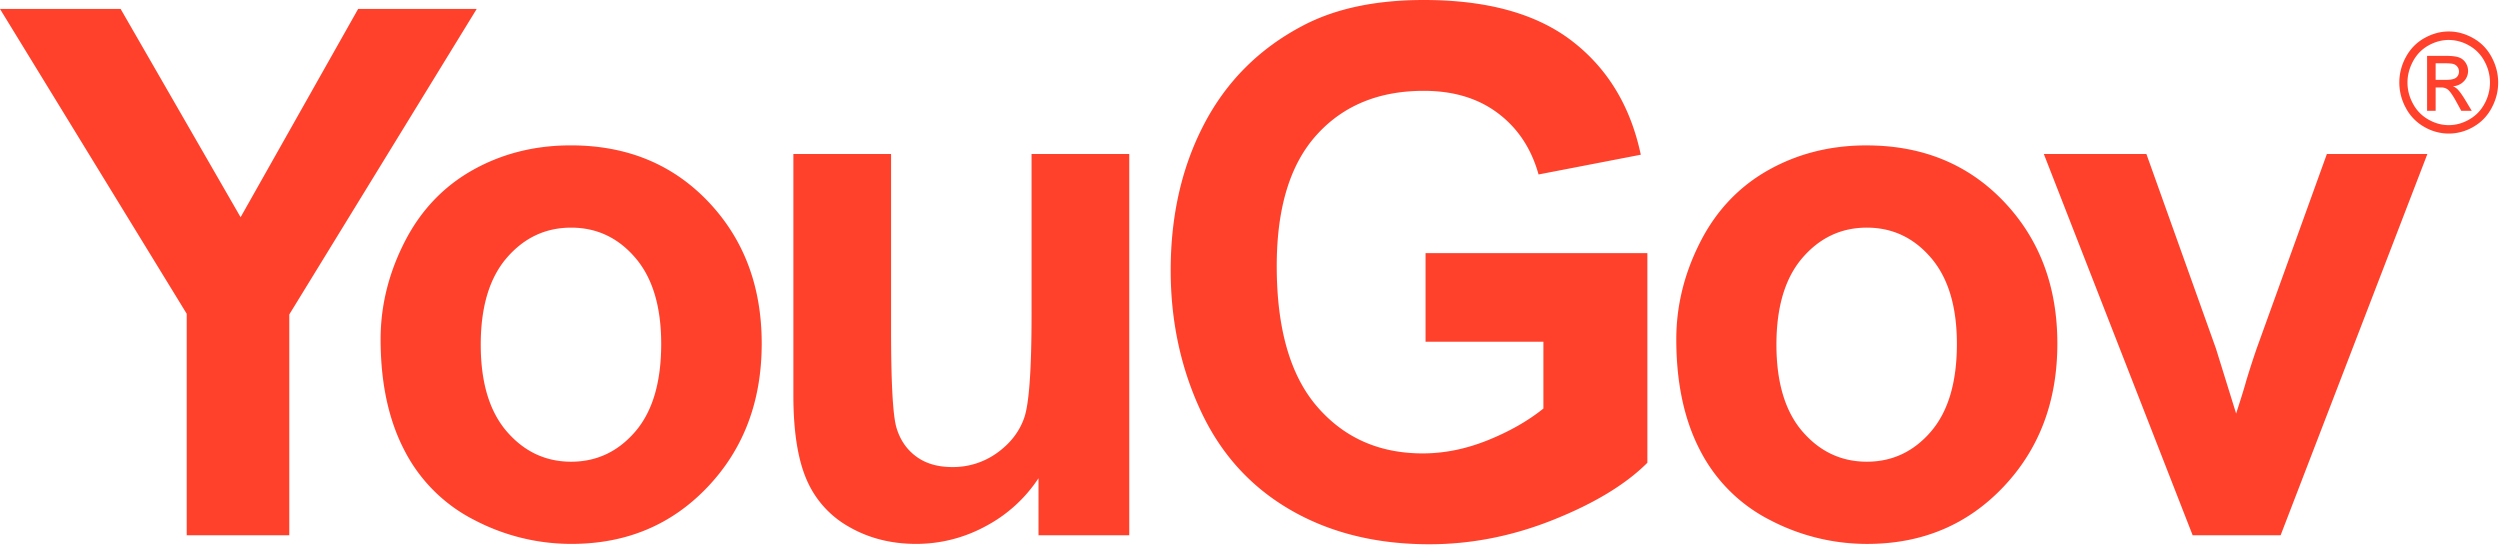 <svg width="108" height="24" viewBox="0 0 108 24" fill="none" xmlns="http://www.w3.org/2000/svg">
    <path fill-rule="evenodd" clip-rule="evenodd" d="M24.658 6.28c2.414 0 4.392.81 5.934 2.427 1.542 1.619 2.314 3.662 2.314 6.135 0 2.491-.78 4.556-2.337 6.195-1.557 1.64-3.517 2.459-5.88 2.459a9.018 9.018 0 0 1-4.183-1.024 6.901 6.901 0 0 1-3.027-3.001c-.691-1.319-1.037-2.923-1.037-4.815 0-1.448.346-2.848 1.037-4.204.69-1.353 1.67-2.388 2.937-3.102 1.266-.712 2.68-1.07 4.242-1.07zM5.212.388l5.182 8.996L15.471.387h5.122l-8.096 13.198v9.538H8.066v-9.568L0 .387h5.212zm19.462 9.446c-1.102 0-2.028.433-2.78 1.302-.75.869-1.126 2.12-1.126 3.753 0 1.634.376 2.884 1.127 3.754.751.868 1.677 1.303 2.779 1.303 1.101 0 2.025-.435 2.771-1.303.746-.87 1.119-2.13 1.119-3.785 0-1.614-.373-2.853-1.119-3.722-.746-.87-1.67-1.302-2.771-1.302zm20.19 13.29v-2.465a6.206 6.206 0 0 1-2.291 2.077 6.268 6.268 0 0 1-2.996.76c-1.072 0-2.034-.242-2.885-.729a4.247 4.247 0 0 1-1.847-2.047c-.381-.879-.571-2.093-.571-3.644V6.653h4.22v7.569c0 2.316.078 3.734.234 4.257.155.521.437.935.849 1.24.41.305.93.458 1.562.458a3.25 3.25 0 0 0 1.937-.613c.57-.409.962-.915 1.172-1.52.21-.605.315-2.086.315-4.443V6.653h4.221v16.47h-3.92zm16.72-8.359v-3.83h9.583v9.056c-.931.931-2.28 1.75-4.048 2.458-1.767.709-3.558 1.063-5.37 1.063-2.303 0-4.31-.499-6.023-1.497-1.713-.998-3-2.423-3.86-4.28-.862-1.855-1.292-3.875-1.292-6.056 0-2.368.48-4.471 1.441-6.312.961-1.84 2.369-3.252 4.222-4.234C57.649.377 59.406 0 61.508 0c2.734 0 4.87.591 6.407 1.775s2.526 2.82 2.967 4.909l-4.416.853c-.311-1.116-.894-1.998-1.75-2.643-.857-.648-1.925-.97-3.208-.97-1.942 0-3.487.636-4.633 1.908-1.148 1.27-1.72 3.158-1.72 5.66 0 2.699.58 4.722 1.742 6.07 1.163 1.35 2.684 2.025 4.566 2.025.932 0 1.865-.19 2.802-.566.936-.377 1.74-.834 2.41-1.372v-2.885h-5.091zm19.048-8.483c2.413 0 4.391.808 5.934 2.426 1.541 1.619 2.312 3.662 2.312 6.135 0 2.491-.778 4.556-2.335 6.195-1.557 1.64-3.518 2.459-5.881 2.459a9.018 9.018 0 0 1-4.183-1.024 6.903 6.903 0 0 1-3.027-3.001c-.691-1.319-1.036-2.923-1.036-4.815 0-1.448.345-2.848 1.036-4.204.69-1.353 1.67-2.388 2.937-3.102 1.267-.712 2.68-1.07 4.243-1.07zm12.093.372 3.005 8.406.871 2.806c.23-.713.375-1.182.435-1.41.141-.466.291-.93.451-1.396l3.034-8.406h4.342l-6.34 16.47h-3.8l-6.429-16.47h4.431zm-12.078 3.18c-1.101 0-2.028.433-2.779 1.302-.75.869-1.126 2.12-1.126 3.753 0 1.634.376 2.884 1.126 3.754.751.868 1.678 1.303 2.78 1.303 1.1 0 2.024-.435 2.77-1.303.746-.87 1.12-2.13 1.12-3.785 0-1.614-.374-2.853-1.12-3.722-.746-.87-1.67-1.302-2.77-1.302zM105.22 3.45h.451c.214 0 .362-.033.44-.1a.327.327 0 0 0 .117-.262.334.334 0 0 0-.214-.313c-.066-.027-.19-.041-.371-.041h-.423v.716zm-.37 1.336V2.413h.789c.27 0 .466.023.586.067.121.043.218.12.289.229a.642.642 0 0 1-.072.8.7.7 0 0 1-.477.217.619.619 0 0 1 .195.125c.093.094.206.25.34.471l.28.465h-.453l-.204-.374c-.16-.295-.289-.478-.387-.553a.469.469 0 0 0-.297-.081h-.219v1.008h-.37zm.936-3.06c-.299 0-.592.079-.876.238-.283.159-.506.385-.666.68-.16.296-.241.603-.241.923 0 .318.079.622.237.913.157.292.377.519.661.681.283.163.578.245.885.245.308 0 .604-.082.887-.245.283-.162.503-.39.659-.68a1.897 1.897 0 0 0-.004-1.836 1.67 1.67 0 0 0-.667-.681 1.772 1.772 0 0 0-.875-.238zm0-.366c.359 0 .71.095 1.051.286.341.19.607.46.798.815.191.353.286.722.286 1.106 0 .38-.094.745-.282 1.096-.187.35-.45.623-.79.817a2.11 2.11 0 0 1-1.063.29 2.11 2.11 0 0 1-1.062-.29 2.024 2.024 0 0 1-.791-.817 2.28 2.28 0 0 1 .003-2.202c.193-.354.459-.626.8-.816.342-.19.692-.285 1.05-.285z" fill="#FF412C"/>
</svg>
